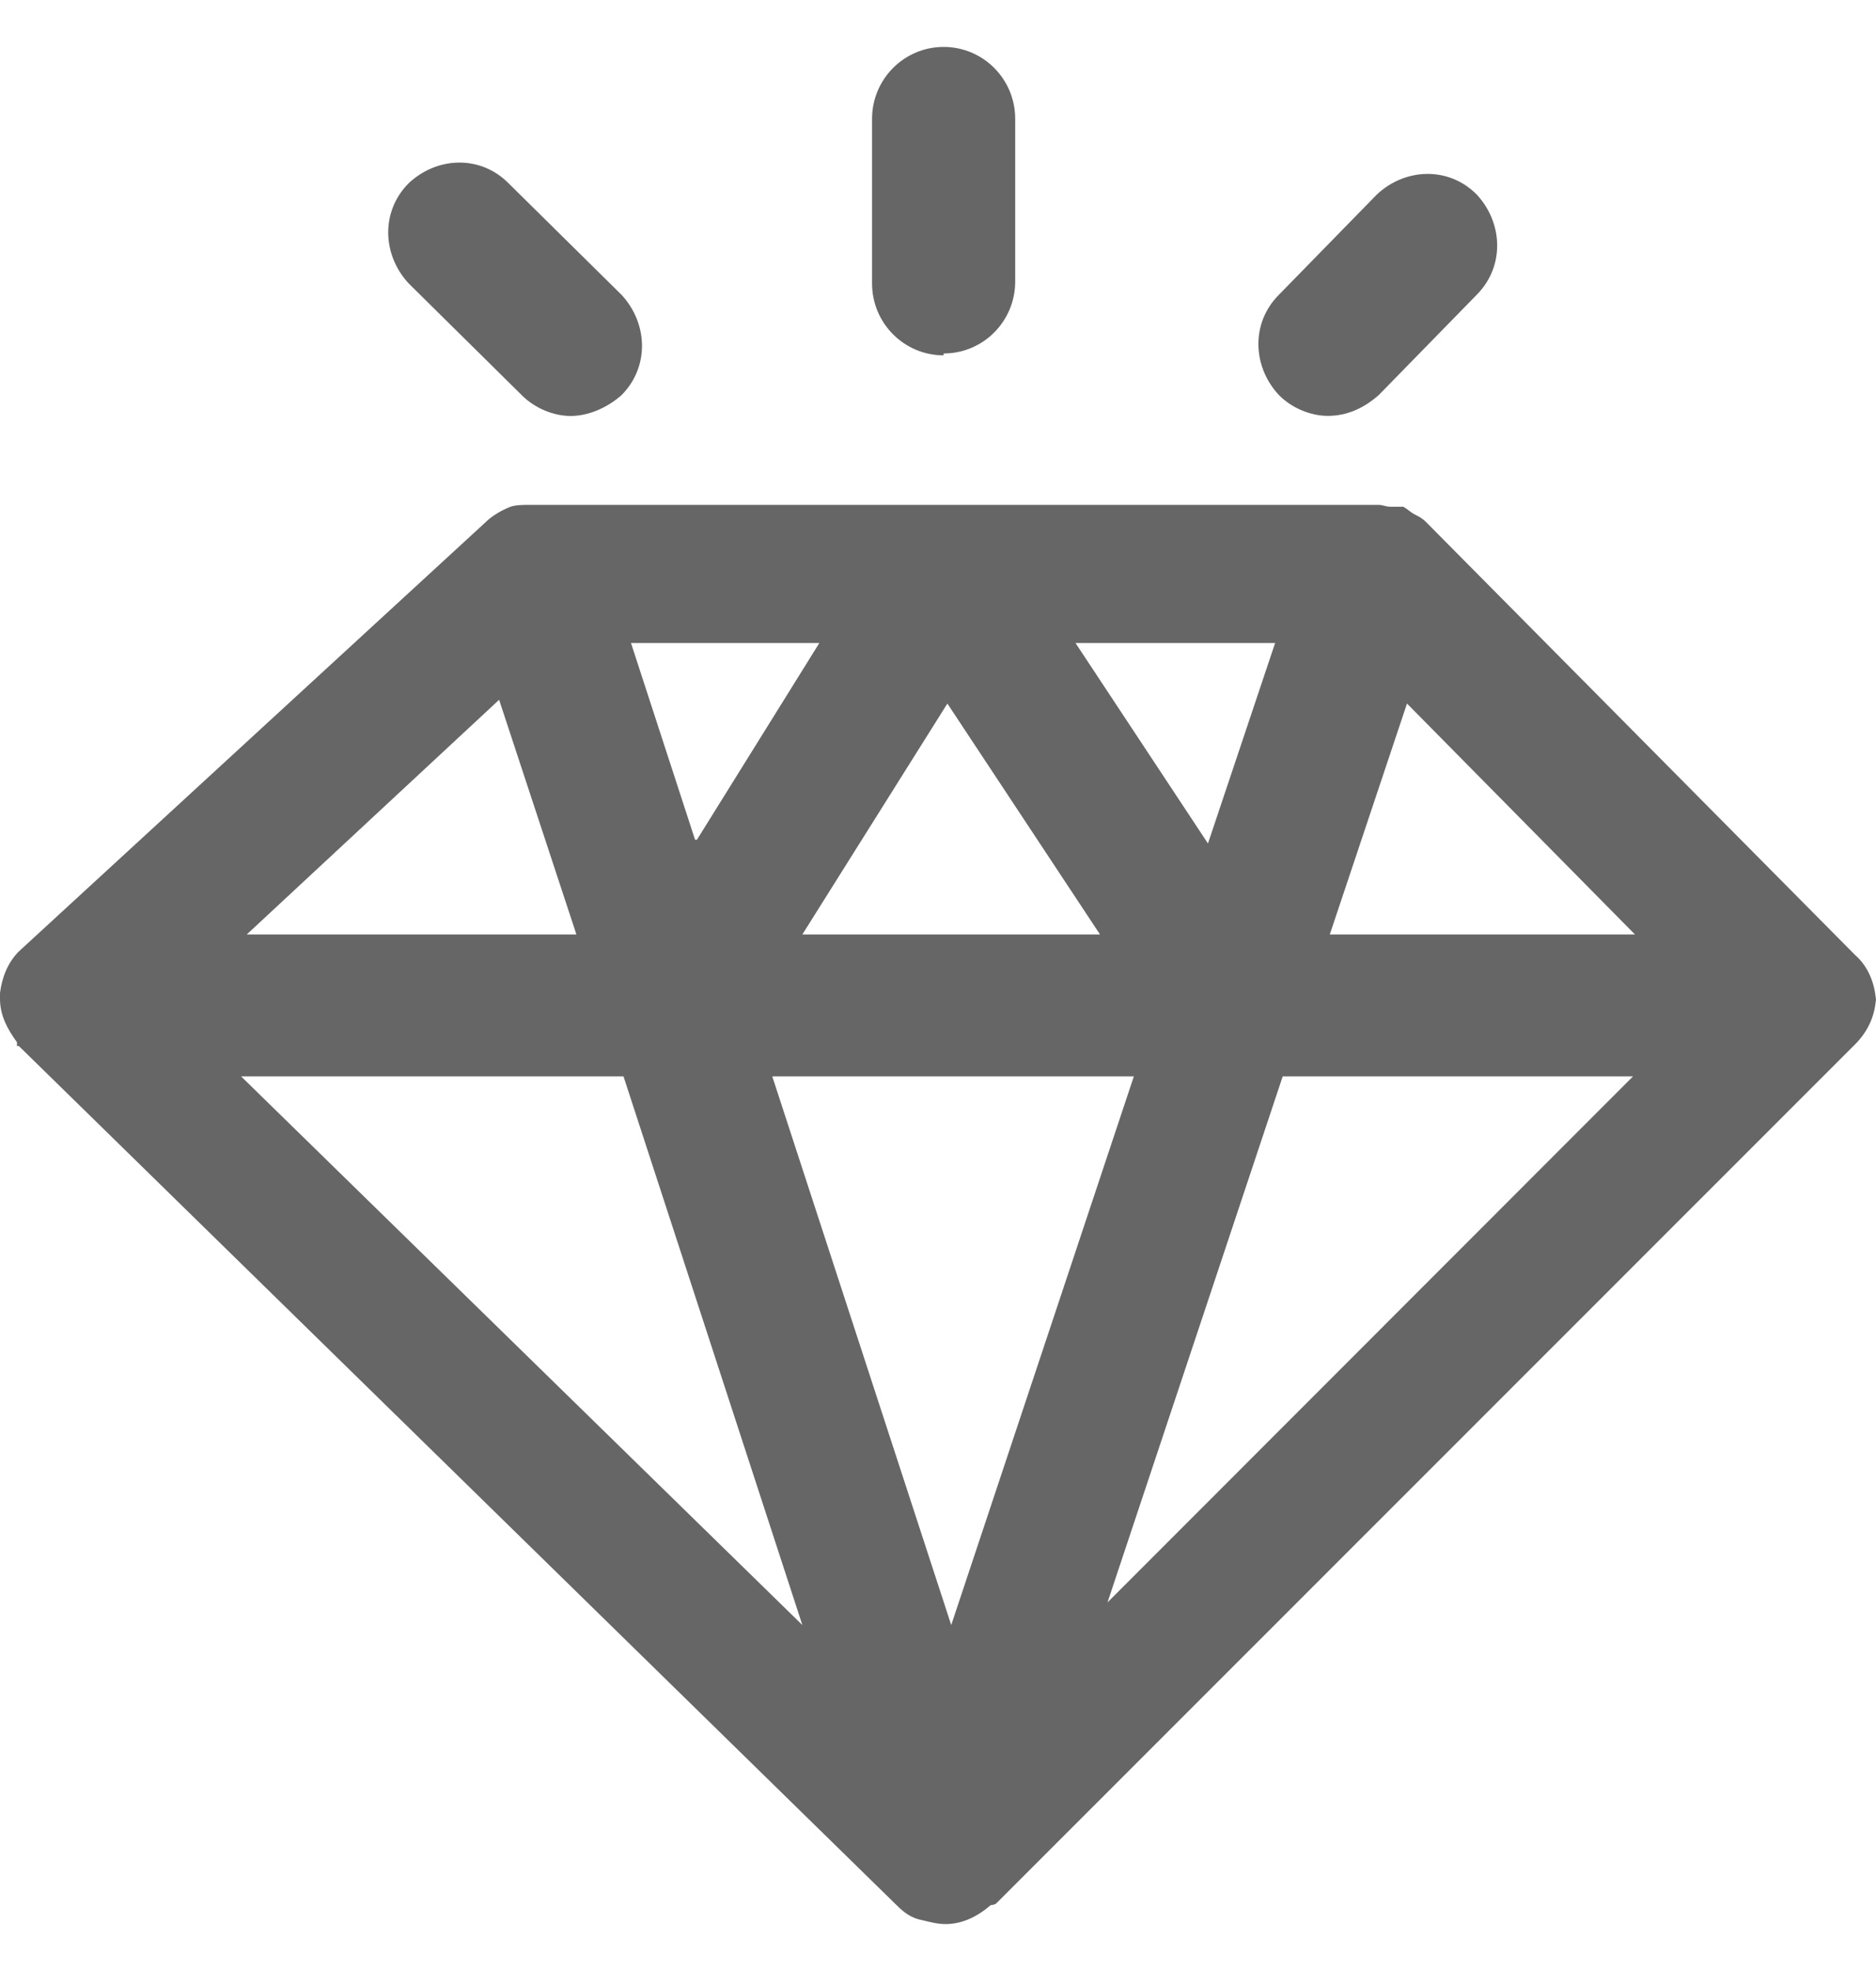 <svg width="20" height="21" viewBox="0 0 20 21" fill="none" xmlns="http://www.w3.org/2000/svg">
<g clip-path="url(#clip0_4146_1126)">
<path d="M20 10.701C20 10.5 19.92 10.298 19.779 10.177L15.201 5.56C15.161 5.52 15.12 5.5 15.08 5.48C15.04 5.46 15 5.419 14.96 5.399C14.96 5.399 14.96 5.399 14.94 5.399C14.9 5.399 14.859 5.399 14.819 5.399C14.779 5.399 14.739 5.379 14.699 5.379H14.639H5.683C5.683 5.379 5.663 5.379 5.643 5.379C5.582 5.379 5.502 5.379 5.442 5.399C5.341 5.439 5.241 5.5 5.181 5.56L0.201 10.137C0.08 10.258 0.02 10.419 0 10.581C0 10.601 0 10.621 0 10.641C0 10.822 0.08 10.964 0.181 11.105C0.181 11.105 0.181 11.125 0.181 11.145C0.181 11.145 0.181 11.145 0.201 11.145L9.558 20.298C9.639 20.379 9.719 20.439 9.839 20.46C9.92 20.48 10 20.5 10.08 20.5C10.261 20.5 10.422 20.419 10.562 20.298C10.562 20.298 10.602 20.298 10.623 20.278L19.779 11.125C19.92 10.984 20 10.802 20 10.601V10.701ZM5.321 7.456L6.145 9.956H2.631L5.321 7.456ZM17.43 9.956H14.177L15 7.496L17.43 9.956ZM12.088 11.468L10.141 17.314L8.233 11.468H12.088ZM8.554 9.956L10.1 7.496L11.727 9.956H8.554ZM12.892 9.008L11.466 6.851H13.594L12.871 9.008H12.892ZM7.41 8.947L6.727 6.851H8.735L7.43 8.947H7.41ZM6.647 11.468L8.554 17.314L2.57 11.468H6.627H6.647ZM13.675 11.468H17.41L11.807 17.073L13.675 11.468Z" fill="#666666"/>
<path d="M5.562 4.21C5.702 4.351 5.903 4.432 6.084 4.432C6.265 4.432 6.466 4.351 6.626 4.21C6.927 3.907 6.907 3.444 6.626 3.141L5.421 1.952C5.12 1.649 4.658 1.669 4.357 1.952C4.056 2.254 4.076 2.718 4.357 3.02L5.562 4.21Z" fill="#666666"/>
<path d="M14.156 4.431C14.357 4.431 14.538 4.351 14.699 4.209L15.743 3.141C16.044 2.838 16.024 2.375 15.743 2.072C15.442 1.77 14.98 1.79 14.679 2.072L13.634 3.141C13.333 3.443 13.353 3.907 13.634 4.209C13.775 4.351 13.976 4.431 14.156 4.431Z" fill="#666666"/>
<path d="M10.06 3.766C10.482 3.766 10.823 3.423 10.823 3V1.266C10.823 0.843 10.482 0.5 10.06 0.5C9.639 0.5 9.297 0.843 9.297 1.266V3.02C9.297 3.444 9.639 3.786 10.06 3.786V3.766Z" fill="#666666"/>
</g>
<defs>
<clipPath id="clip0_4146_1126">
<rect width="20" height="20" fill="white" transform="translate(0 0.5)"/>
</clipPath>
</defs>
</svg>
